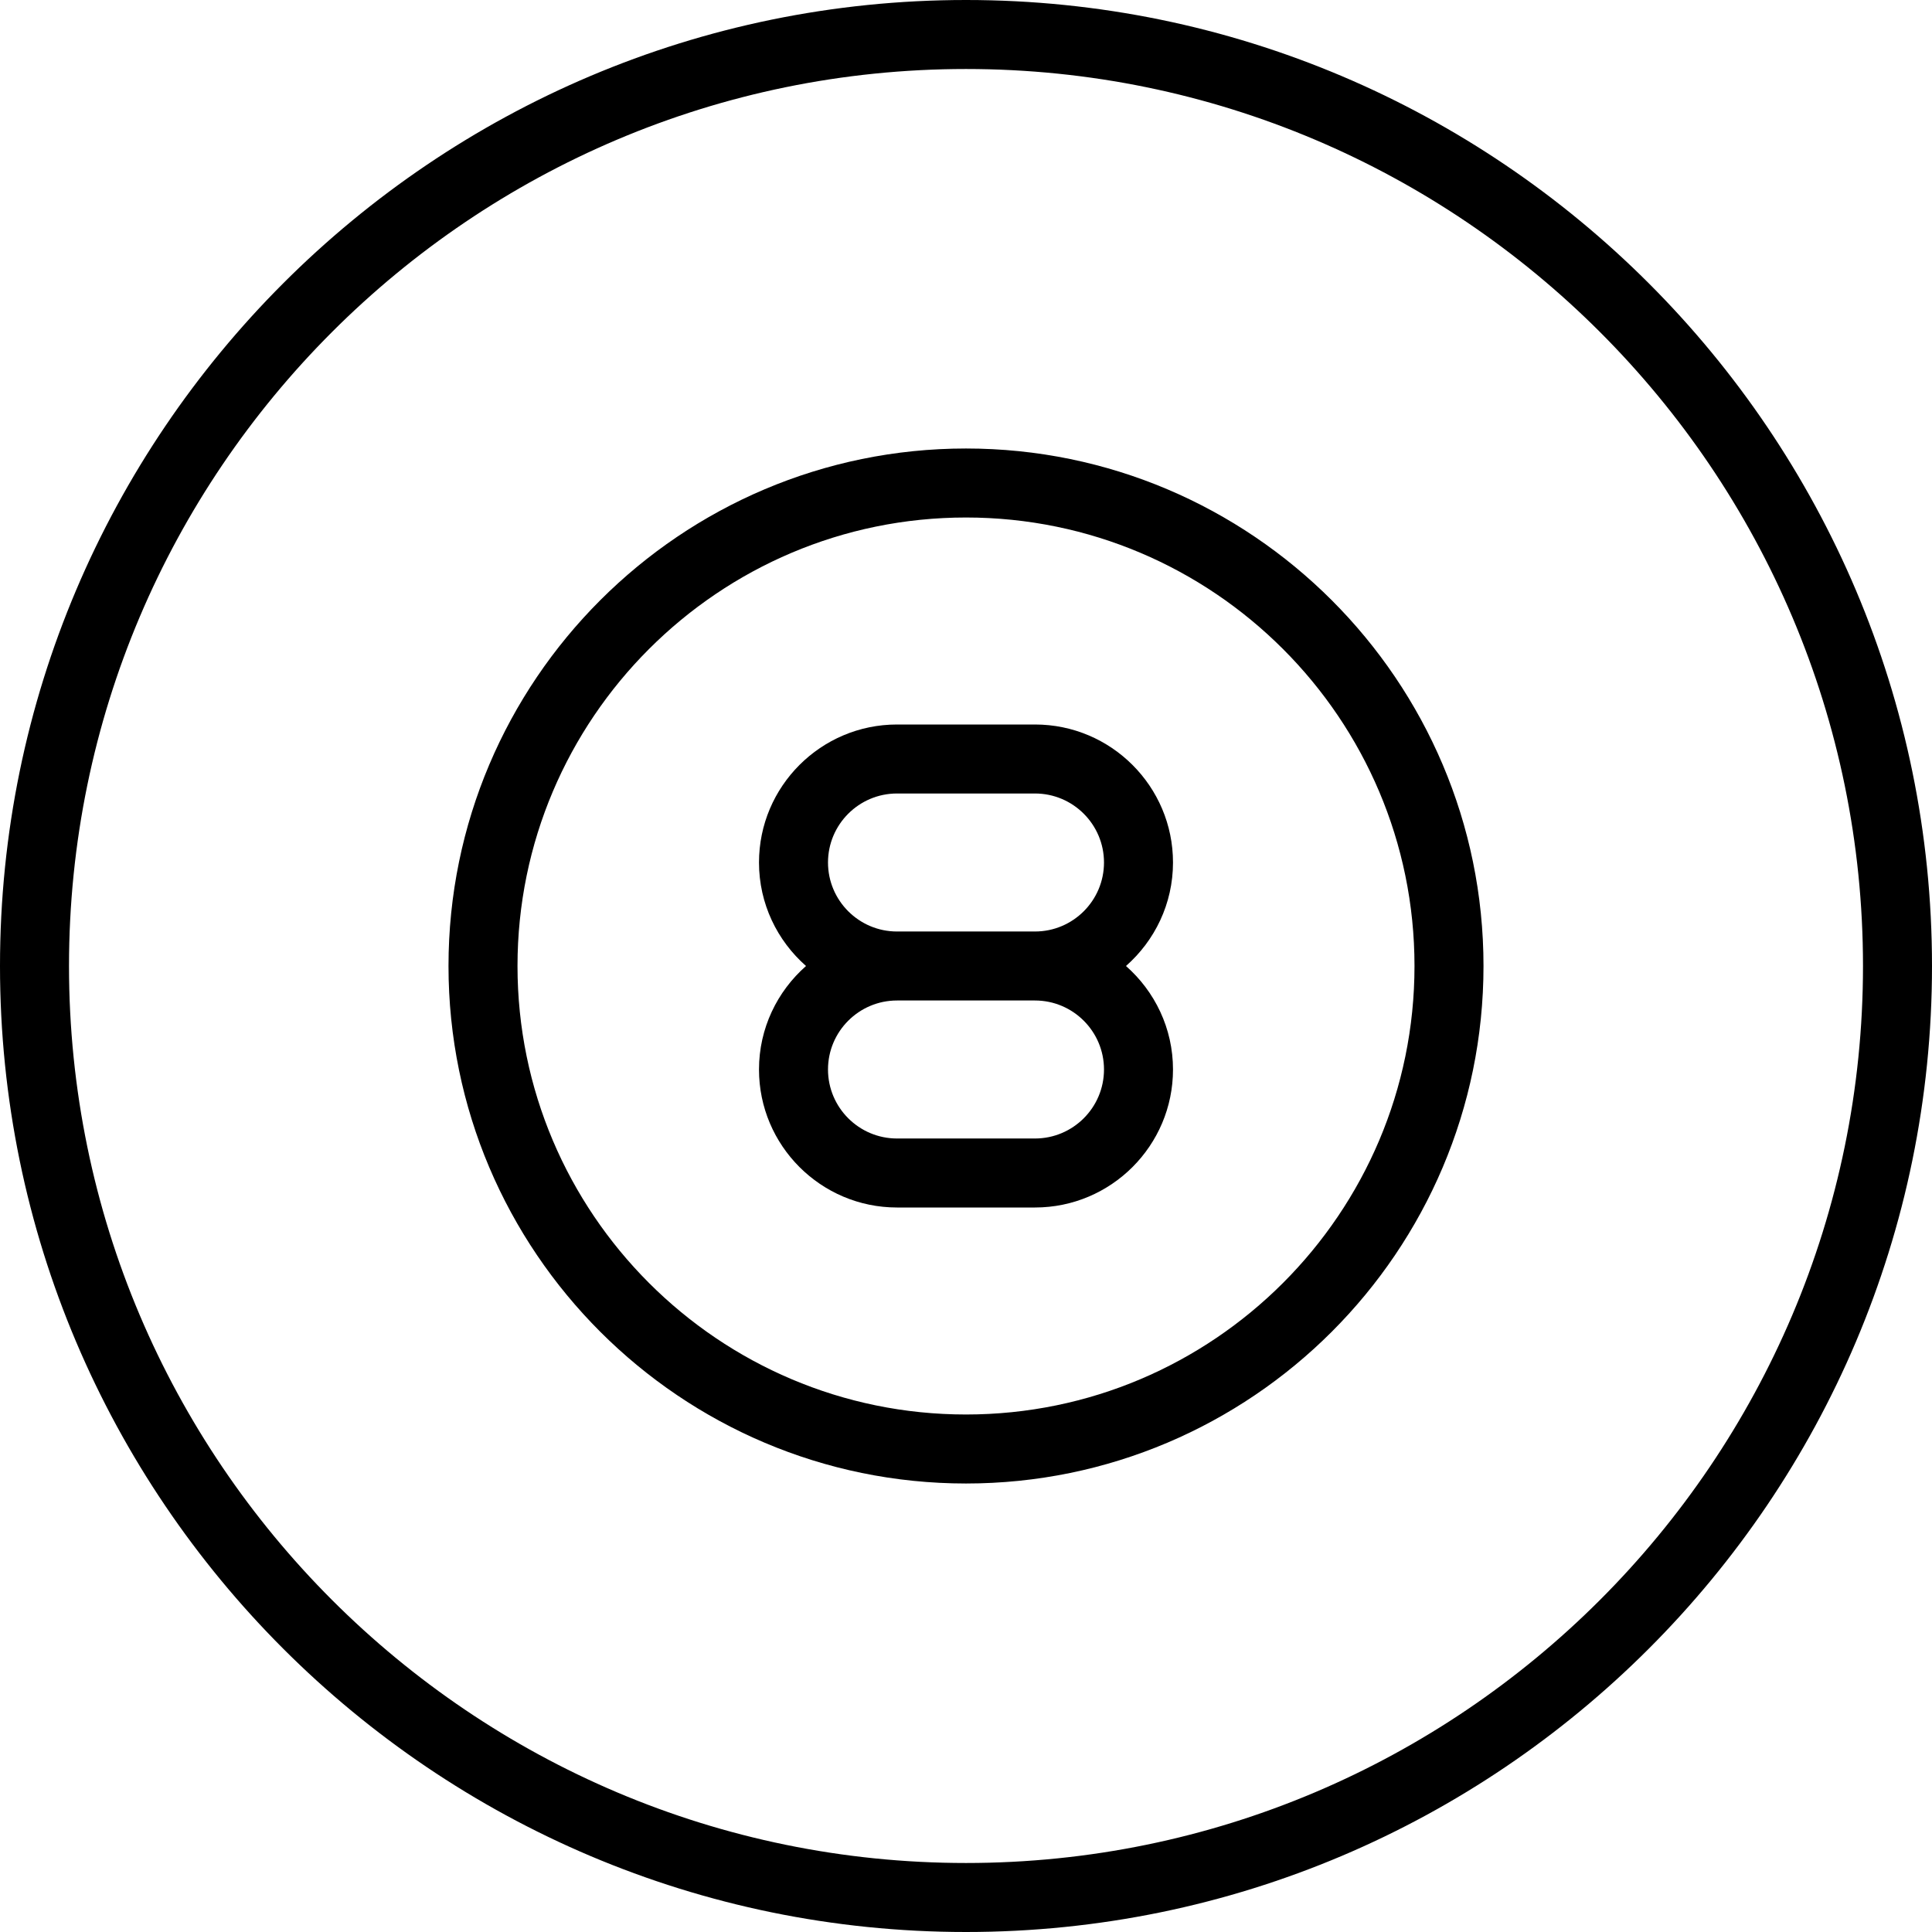 <?xml version="1.0" encoding="iso-8859-1"?>
<!-- Generator: Adobe Illustrator 19.0.0, SVG Export Plug-In . SVG Version: 6.00 Build 0)  -->
<svg version="1.1" id="Layer_1" xmlns="http://www.w3.org/2000/svg" xmlns:xlink="http://www.w3.org/1999/xlink" x="0px" y="0px"
	 viewBox="0 0 512 512" style="enable-background:new 0 0 512 512;" xml:space="preserve">
<g>
	<g>
		<path d="M256,118.857c-75.621,0-137.143,61.522-137.143,137.143S180.379,393.143,256,393.143S393.143,331.621,393.143,256
			S331.621,118.857,256,118.857z M256,374.857c-65.538,0-118.857-53.319-118.857-118.857S190.462,137.143,256,137.143
			S374.857,190.462,374.857,256S321.538,374.857,256,374.857z"/>
	</g>
</g>
<g>
	<g>
		<path d="M256,0C114.842,0,0,114.842,0,256s114.842,256,256,256s256-114.842,256-256S397.158,0,256,0z M256,493.714
			C124.924,493.714,18.286,387.076,18.286,256S124.924,18.286,256,18.286S493.714,124.924,493.714,256S387.076,493.714,256,493.714z
			"/>
	</g>
</g>
<g>
	<g>
		<path d="M298.393,256c7.623-6.708,12.464-16.502,12.464-27.429c0-20.165-16.408-36.571-36.576-36.571h-36.565
			c-20.168,0-36.574,16.406-36.574,36.571c0,10.926,4.842,20.721,12.462,27.429c-7.62,6.708-12.462,16.502-12.462,27.429
			c0,20.165,16.406,36.571,36.574,36.571h36.565c20.168,0,36.576-16.406,36.576-36.571C310.857,272.502,306.016,262.708,298.393,256
			z M274.281,301.714h-36.565c-10.085,0-18.288-8.203-18.288-18.286s8.203-18.286,18.288-18.286h36.565
			c10.085,0,18.29,8.203,18.29,18.286S284.366,301.714,274.281,301.714z M274.281,246.857h-36.565
			c-10.085,0-18.288-8.203-18.288-18.286s8.203-18.286,18.288-18.286h36.565c10.085,0,18.29,8.203,18.29,18.286
			S284.366,246.857,274.281,246.857z"/>
	</g>
</g>
<g>
</g>
<g>
</g>
<g>
</g>
<g>
</g>
<g>
</g>
<g>
</g>
<g>
</g>
<g>
</g>
<g>
</g>
<g>
</g>
<g>
</g>
<g>
</g>
<g>
</g>
<g>
</g>
<g>
</g>
</svg>
